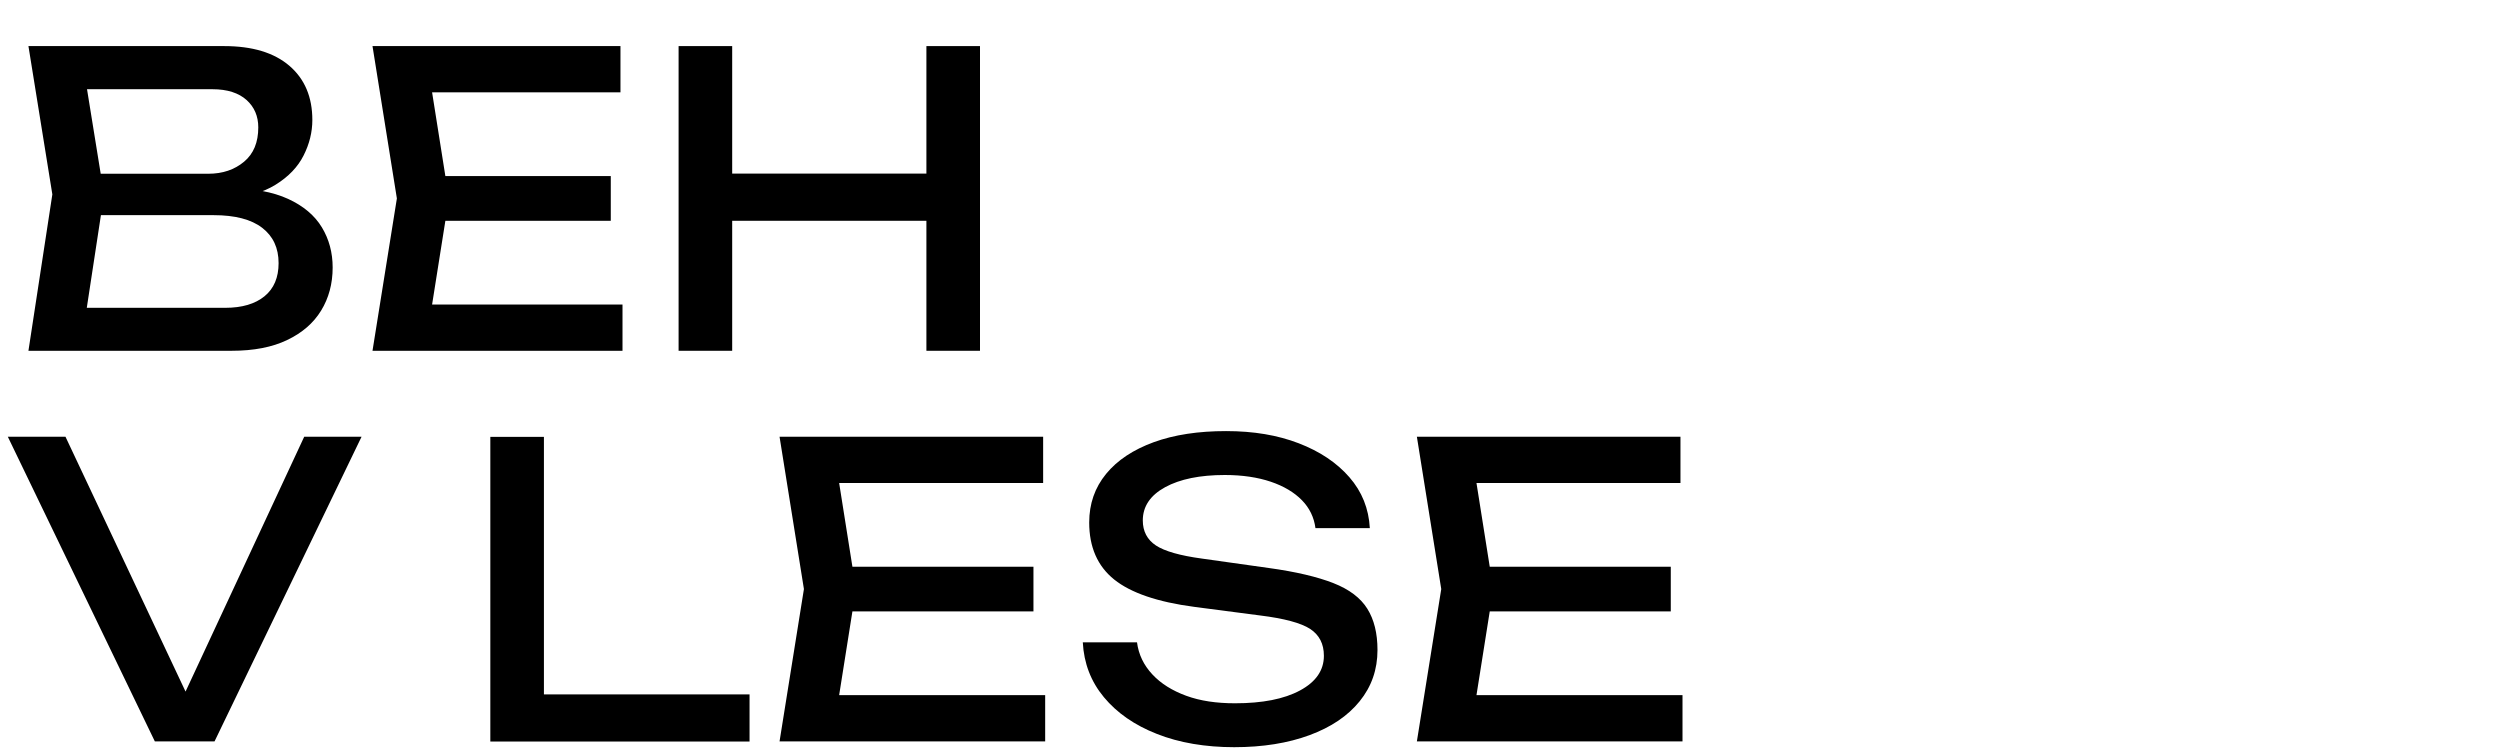 <?xml version="1.0" encoding="UTF-8"?> <svg xmlns="http://www.w3.org/2000/svg" width="160" height="48" viewBox="0 0 160 48" fill="none"><path d="M14.32 12.78L14.66 12.03C16.2 12.05 17.46 12.28 18.44 12.73C19.42 13.18 20.14 13.79 20.6 14.55C21.06 15.31 21.29 16.17 21.29 17.12C21.29 18.16 21.04 19.08 20.55 19.88C20.06 20.68 19.33 21.31 18.38 21.76C17.43 22.22 16.24 22.45 14.82 22.45H1.82L3.35 12.44L1.82 2.95H14.35C16.15 2.95 17.54 3.37 18.52 4.21C19.5 5.05 19.99 6.21 19.99 7.68C19.99 8.46 19.8 9.22 19.43 9.95C19.06 10.69 18.46 11.31 17.64 11.82C16.82 12.33 15.71 12.65 14.32 12.77V12.78ZM5.27 21.49L3.94 19.7H14.42C15.49 19.7 16.33 19.45 16.93 18.96C17.53 18.47 17.83 17.76 17.83 16.84C17.83 15.87 17.48 15.12 16.78 14.58C16.08 14.04 15.04 13.77 13.67 13.77H5.22V11.12H13.33C14.25 11.12 15.01 10.86 15.62 10.35C16.23 9.84 16.53 9.11 16.53 8.15C16.53 7.44 16.28 6.85 15.78 6.4C15.28 5.95 14.55 5.71 13.6 5.71H3.95L5.28 3.92L6.66 12.45L5.28 21.5L5.27 21.49Z" fill="black"></path><path d="M28.73 12.7L27.35 21.41L25.71 19.49H39.84V22.45H23.84L25.4 12.7L23.84 2.95H39.71V5.91H25.71L27.35 3.99L28.73 12.7ZM39.09 11.27V14.13H26.47V11.27H39.09Z" fill="black"></path><path d="M43.43 2.95H46.86V22.45H43.43V2.95ZM45.28 11.11H60.93V14.13H45.28V11.11ZM59.29 2.95H62.72V22.45H59.29V2.95Z" fill="black"></path><path d="M12.68 45.99H11.07L19.47 27.95H23.14L13.73 47.45H9.91L0.5 27.95H4.19L12.69 45.99H12.68Z" fill="black"></path><path d="M34.811 27.95V45.92L33.281 44.44H47.971V47.46H31.381V27.96H34.811V27.95Z" fill="black"></path><path d="M54.781 37.7L53.401 46.41L51.761 44.49H66.891V47.45H49.891L51.451 37.7L49.891 27.95H66.761V30.91H51.761L53.401 28.99L54.781 37.7ZM66.141 36.27V39.13H52.521V36.27H66.141Z" fill="black"></path><path d="M69.289 41.11H72.769C72.869 41.89 73.199 42.57 73.749 43.16C74.299 43.75 75.019 44.2 75.919 44.53C76.819 44.86 77.859 45.01 79.039 45.01C80.789 45.01 82.179 44.74 83.199 44.19C84.219 43.64 84.729 42.9 84.729 41.97C84.729 41.21 84.439 40.64 83.849 40.25C83.259 39.87 82.189 39.58 80.649 39.39L76.439 38.84C74.079 38.53 72.369 37.94 71.309 37.09C70.239 36.23 69.709 35.01 69.709 33.44C69.709 32.24 70.069 31.21 70.789 30.33C71.509 29.45 72.529 28.78 73.839 28.3C75.159 27.82 76.699 27.59 78.469 27.59C80.239 27.59 81.769 27.85 83.119 28.37C84.469 28.89 85.549 29.61 86.359 30.54C87.169 31.47 87.599 32.55 87.669 33.8H84.189C84.099 33.11 83.809 32.51 83.319 32.01C82.829 31.51 82.159 31.11 81.329 30.83C80.499 30.55 79.519 30.4 78.389 30.4C76.799 30.4 75.519 30.66 74.569 31.18C73.619 31.7 73.139 32.41 73.139 33.31C73.139 34 73.419 34.54 73.979 34.91C74.539 35.28 75.529 35.56 76.929 35.75L81.189 36.35C82.939 36.59 84.319 36.92 85.339 37.32C86.359 37.72 87.079 38.27 87.509 38.96C87.939 39.65 88.159 40.52 88.159 41.6C88.159 42.85 87.779 43.94 87.019 44.88C86.259 45.82 85.189 46.54 83.809 47.05C82.429 47.56 80.819 47.82 78.989 47.82C77.159 47.82 75.469 47.54 74.039 46.97C72.609 46.41 71.479 45.62 70.649 44.62C69.819 43.62 69.369 42.45 69.299 41.11H69.289Z" fill="black"></path><path d="M95.57 37.7L94.19 46.41L92.55 44.49H107.68V47.45H90.68L92.24 37.7L90.68 27.95H107.55V30.91H92.55L94.19 28.99L95.57 37.7ZM106.93 36.27V39.13H93.31V36.27H106.93Z" fill="black"></path></svg> 